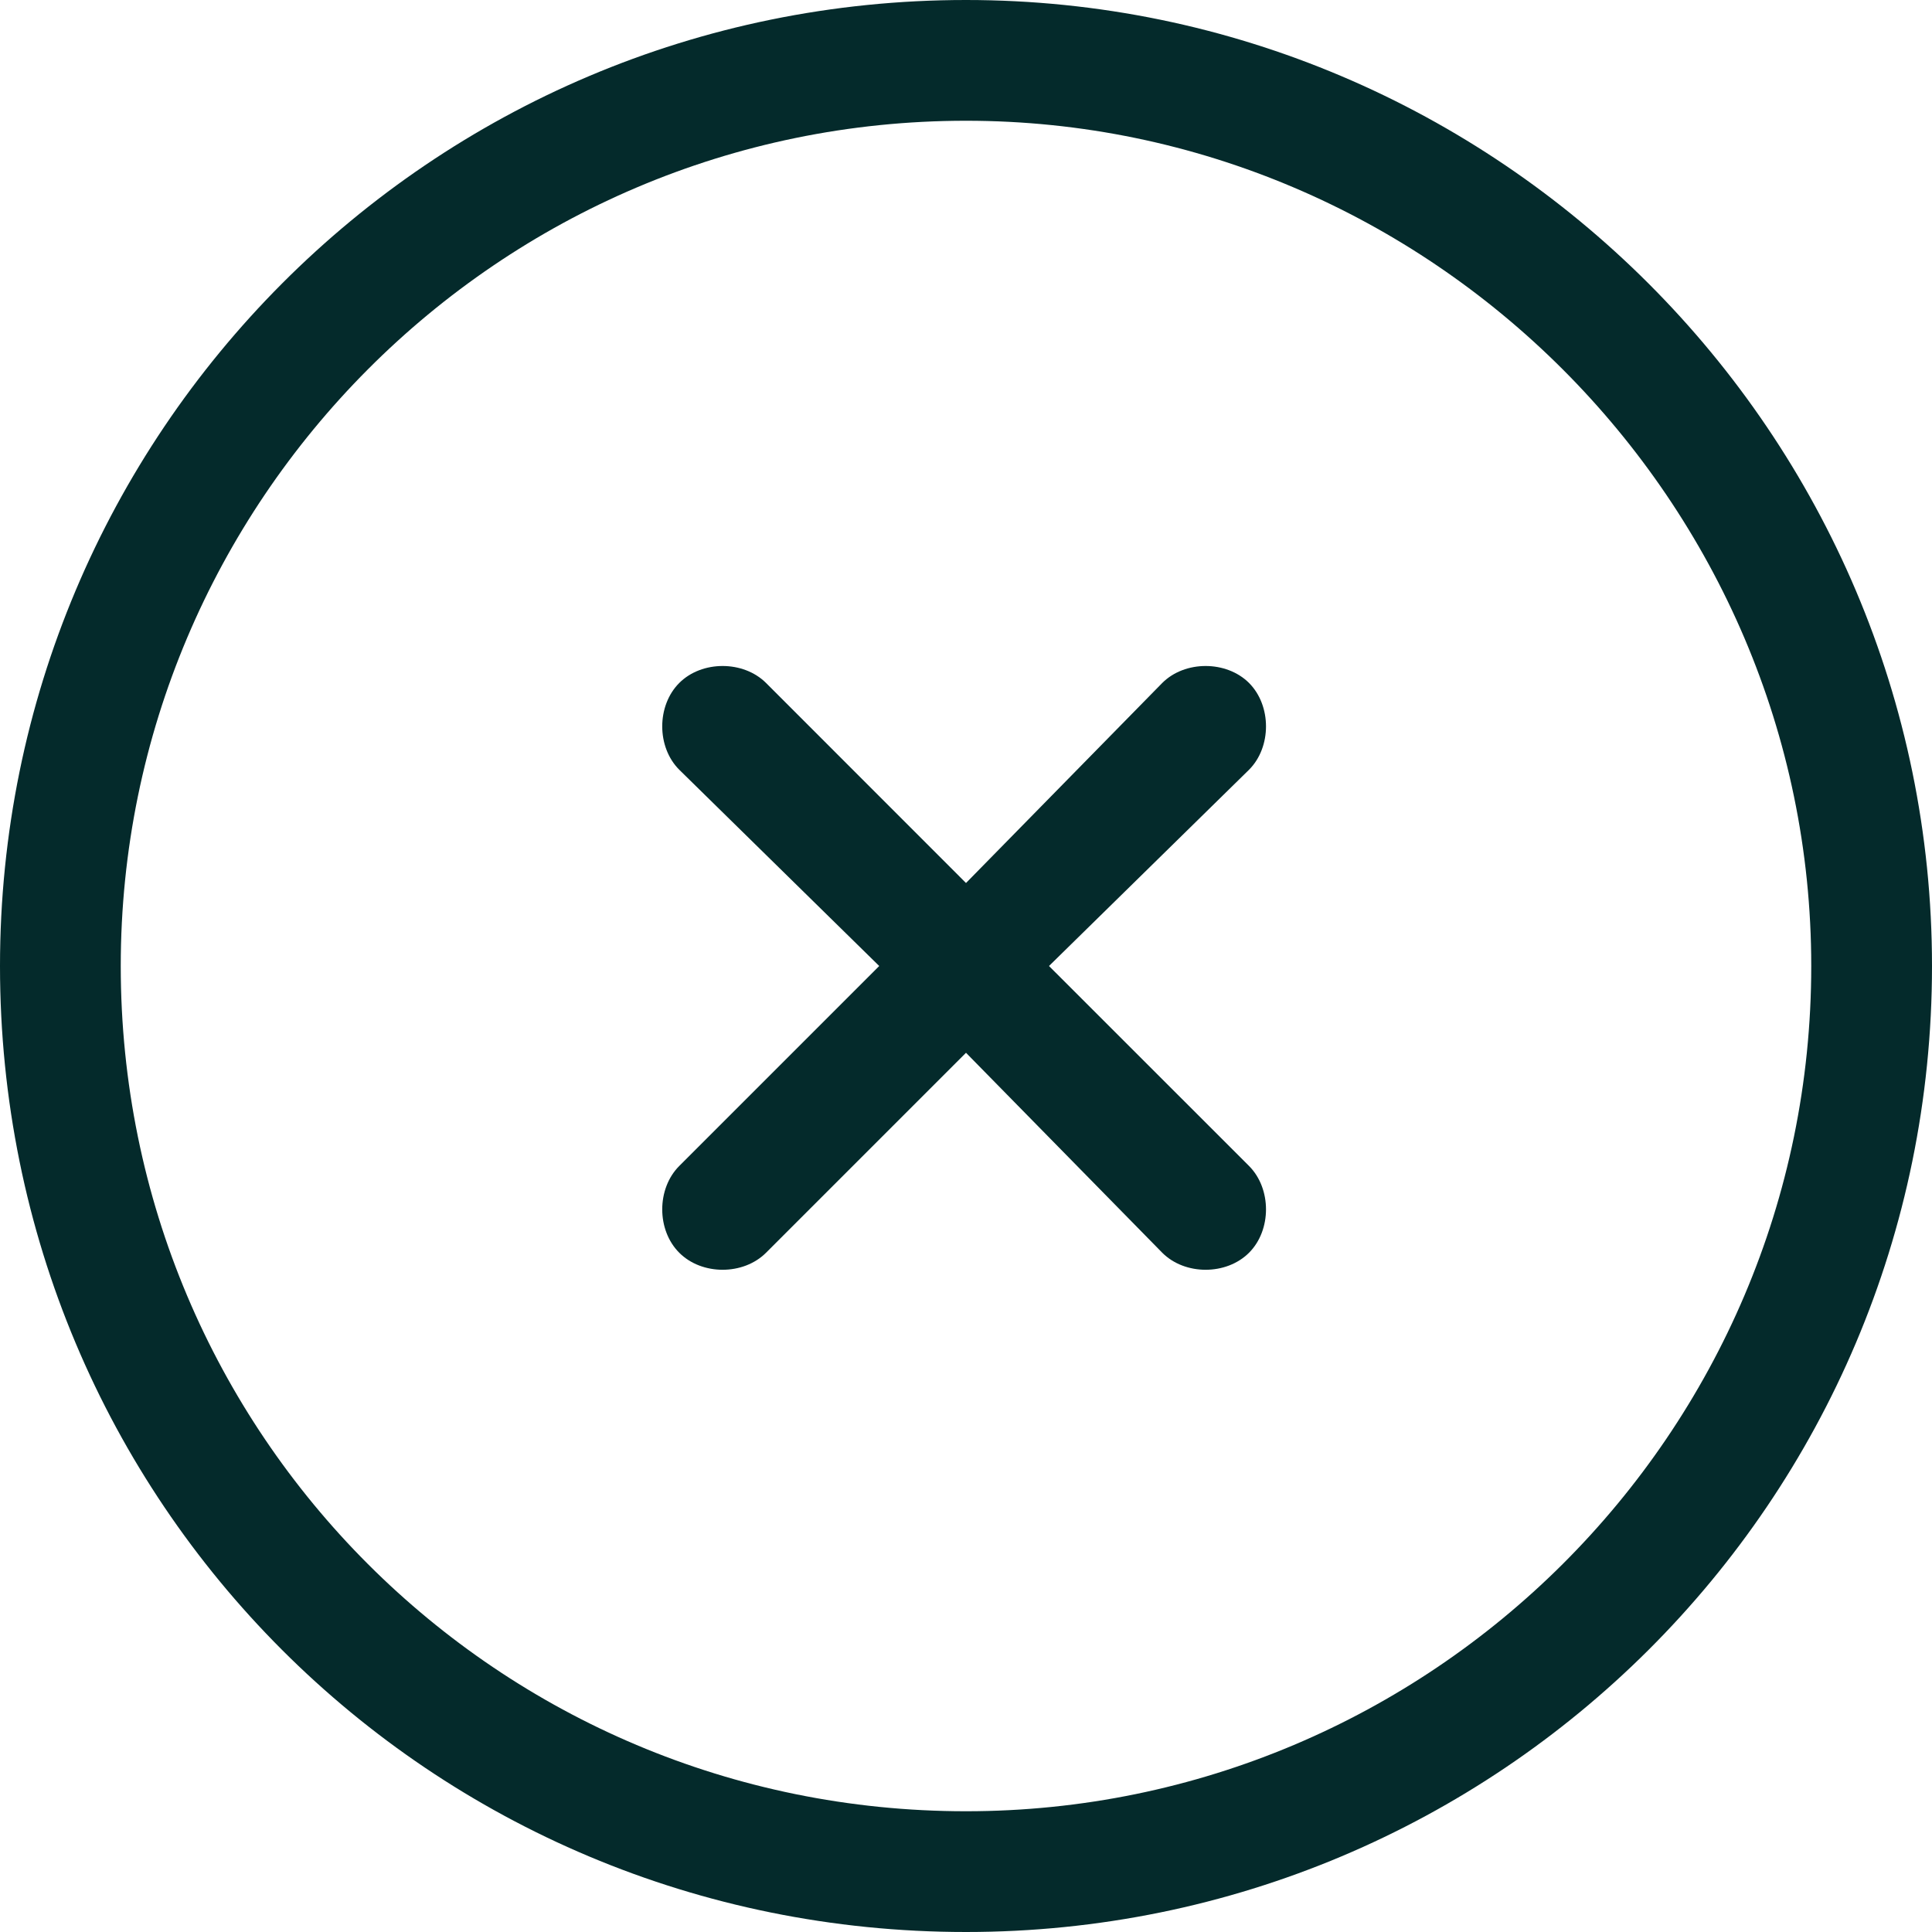 <svg width="24" height="24" viewBox="0 0 24 24" fill="none" xmlns="http://www.w3.org/2000/svg">
<path d="M8.438 8.484C8.719 8.203 9.234 8.203 9.516 8.484L12 10.969L14.438 8.484C14.719 8.203 15.234 8.203 15.516 8.484C15.797 8.766 15.797 9.281 15.516 9.562L13.031 12L15.516 14.484C15.797 14.766 15.797 15.281 15.516 15.562C15.234 15.844 14.719 15.844 14.438 15.562L12 13.078L9.516 15.562C9.234 15.844 8.719 15.844 8.438 15.562C8.156 15.281 8.156 14.766 8.438 14.484L10.922 12L8.438 9.562C8.156 9.281 8.156 8.766 8.438 8.484ZM24 12C24 18.656 18.609 24 12 24C5.344 24 0 18.656 0 12C0 5.391 5.344 0 12 0C18.609 0 24 5.391 24 12ZM12 1.5C6.188 1.5 1.5 6.234 1.5 12C1.5 17.812 6.188 22.5 12 22.5C17.766 22.5 22.5 17.812 22.5 12C22.5 6.234 17.766 1.5 12 1.5Z" fill="#042A2B"/>
</svg>
